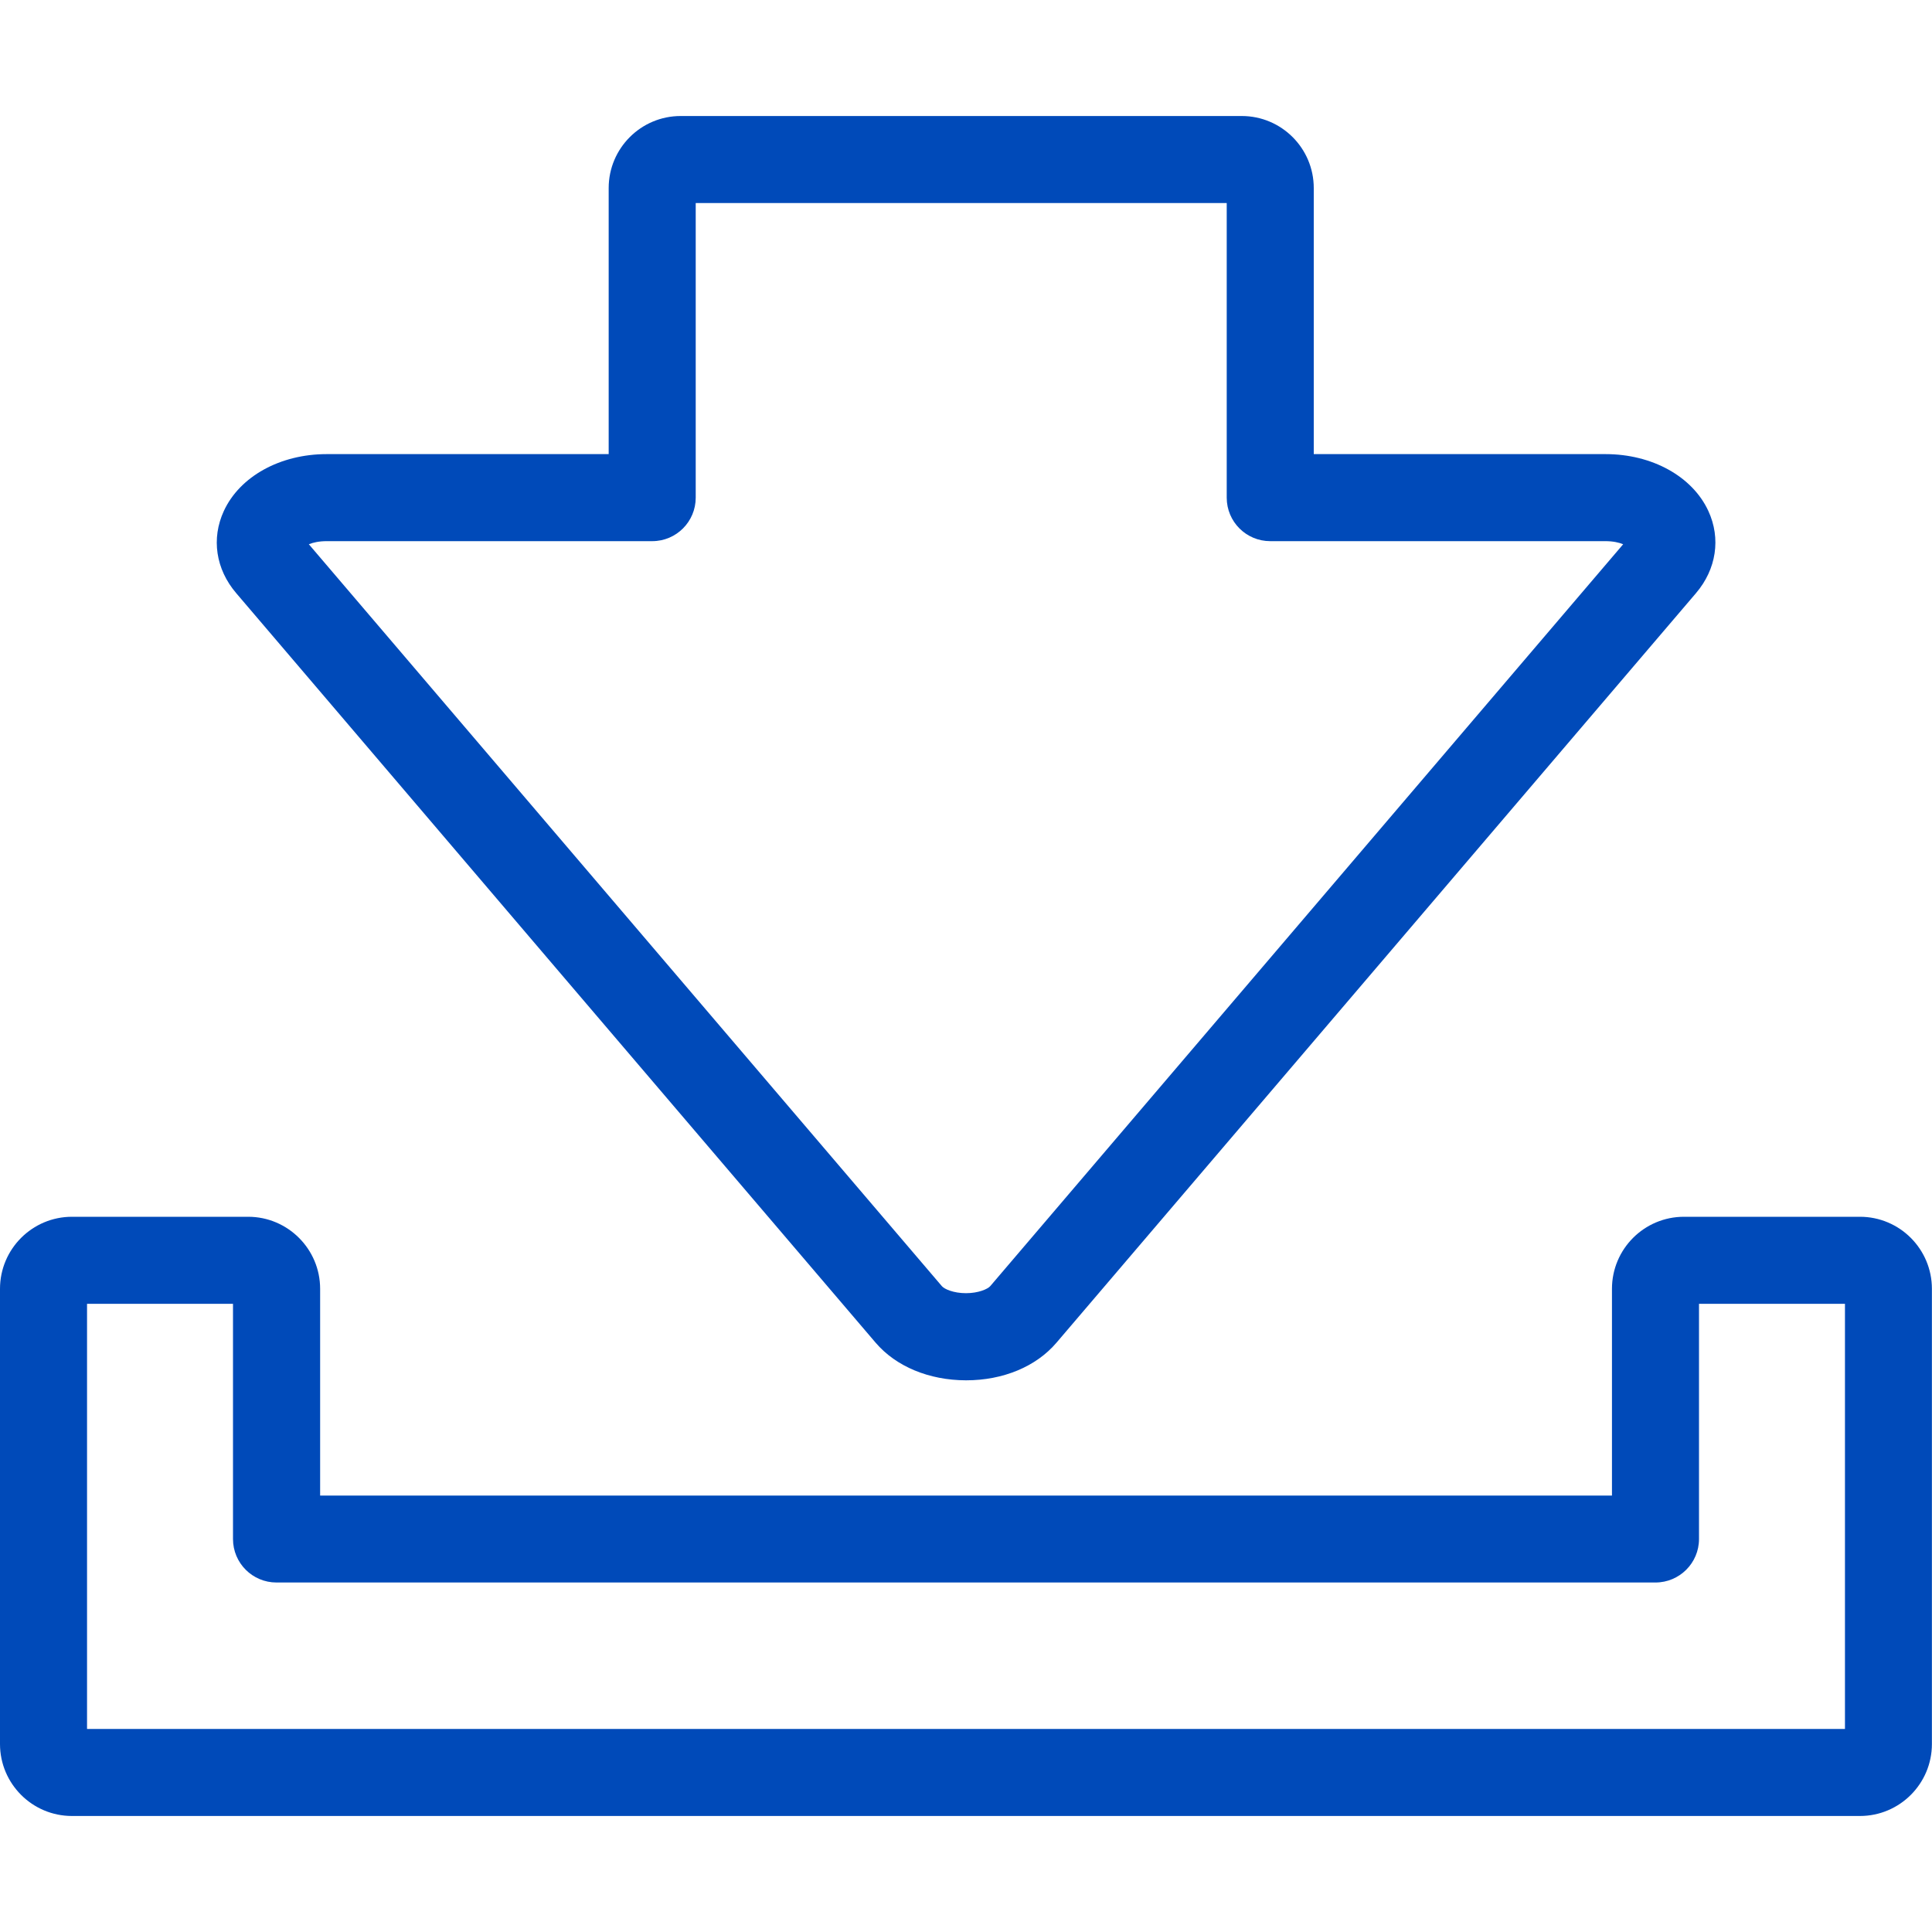 <?xml version="1.0" encoding="utf-8"?>
<!-- Generator: Adobe Illustrator 26.5.0, SVG Export Plug-In . SVG Version: 6.00 Build 0)  -->
<svg version="1.1" id="Layer_1" xmlns="http://www.w3.org/2000/svg" xmlns:xlink="http://www.w3.org/1999/xlink" x="0px" y="0px"
	 viewBox="0 0 200 200" style="enable-background:new 0 0 200 200;" xml:space="preserve">
<style type="text/css">
	.st0{fill:#004AB9;}
</style>
<g>
	<path class="st0" d="M9.01,134.97h15.11v24.35c0,2.49,2.02,4.5,4.5,4.5h142.75c2.49,0,4.51-2.02,4.51-4.5v-24.35h15.11v44.01H9.01
		V134.97L9.01,134.97z M0,133.42v47.12c0,4.11,3.34,7.45,7.45,7.45h185.09c4.11,0,7.45-3.34,7.45-7.45v-47.12
		c0-4.12-3.34-7.46-7.45-7.46h-18.22c-4.11,0-7.45,3.34-7.45,7.46v21.4H33.14v-21.4c0-4.12-3.35-7.46-7.45-7.46H7.45
		C3.34,125.96,0,129.3,0,133.42L0,133.42z"/>
	<path class="st0" d="M67.52,56.02c2.49,0,4.5-2.02,4.5-4.5v-30.5h54.97v30.5c0,2.49,2.02,4.5,4.5,4.5h34.7
		c0.79,0,1.41,0.14,1.84,0.32l-65.52,76.8c-0.26,0.3-1.22,0.73-2.51,0.73H100c-1.3,0-2.25-0.43-2.5-0.73L64.4,94.35l0,0L31.97,56.34
		c0.44-0.18,1.06-0.32,1.84-0.32H67.52L67.52,56.02z M63.01,47.01h-29.2c-4.81,0-8.99,2.31-10.64,5.89
		c-1.31,2.84-0.84,6.02,1.28,8.5l33.09,38.8l0,0l33.1,38.79c2.11,2.47,5.53,3.89,9.36,3.9h0.01c3.83,0,7.25-1.42,9.36-3.9
		l66.2-77.59c2.11-2.48,2.59-5.66,1.28-8.5c-1.65-3.58-5.83-5.89-10.64-5.89H136V19.47c0-4.12-3.34-7.46-7.45-7.46H70.46
		c-4.11,0-7.45,3.34-7.45,7.46V47.01L63.01,47.01z"/>
</g>
</svg>
